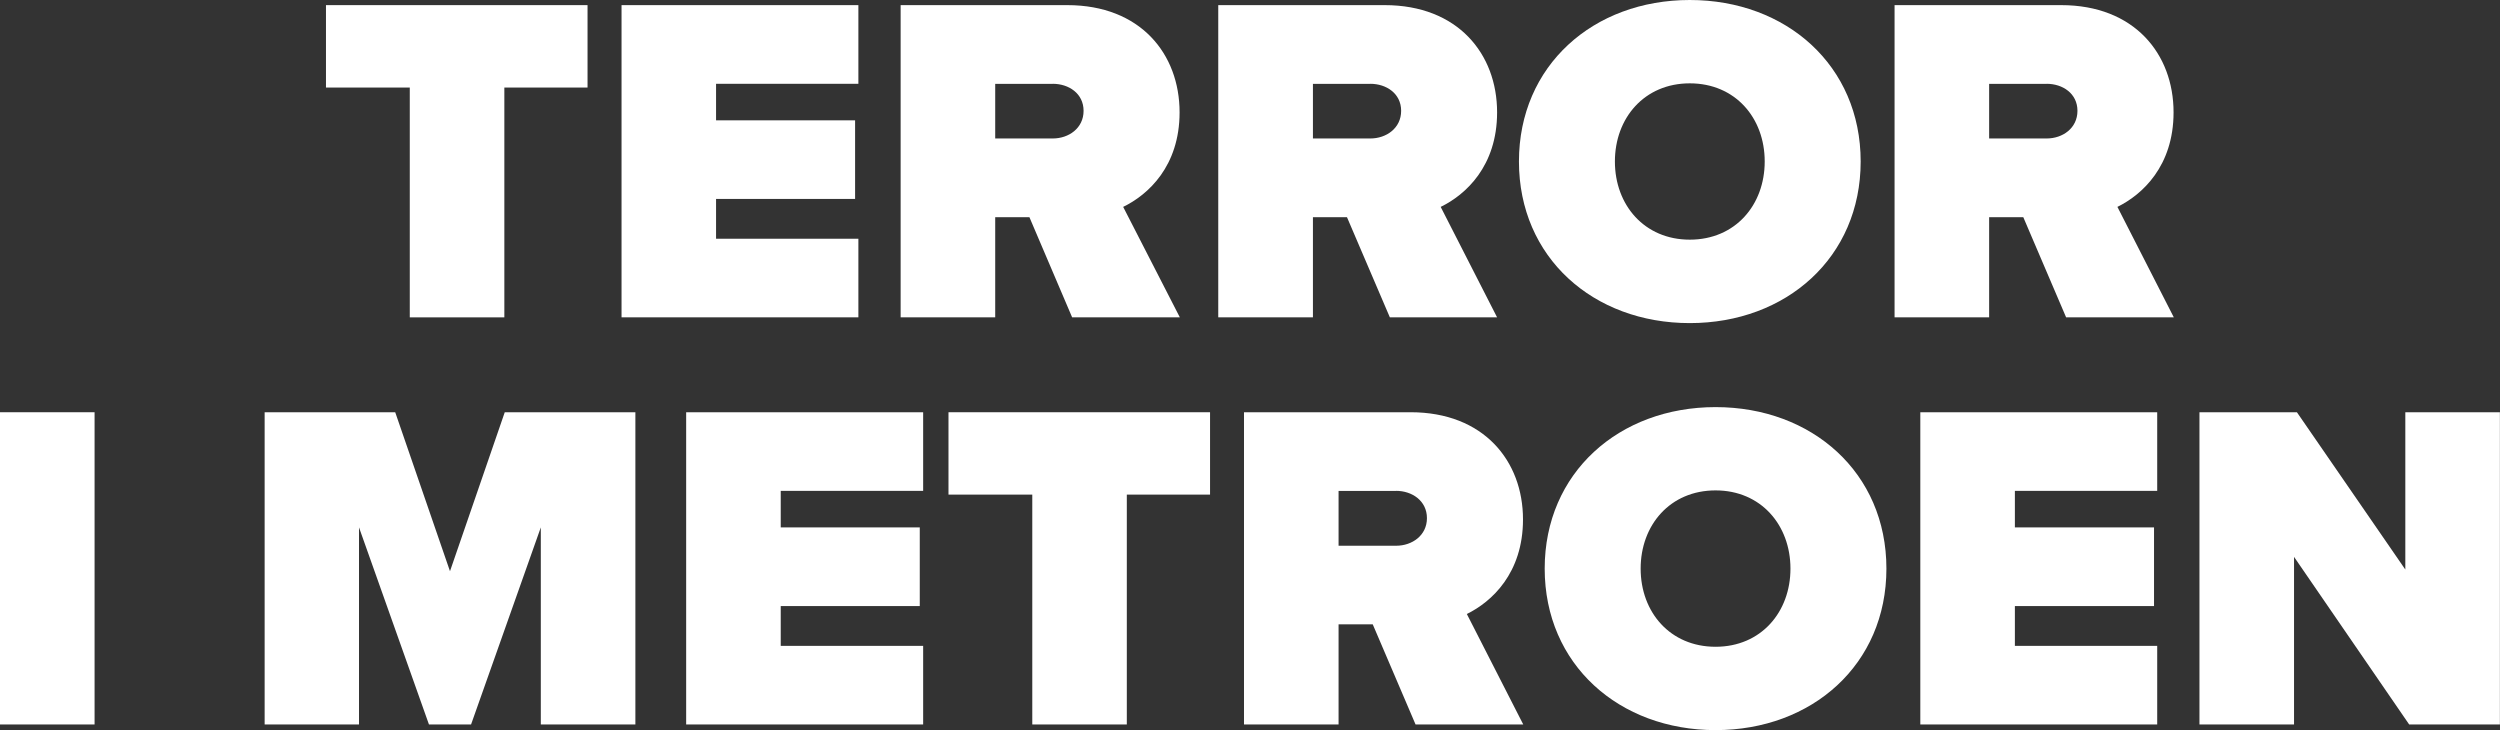 <svg xmlns="http://www.w3.org/2000/svg" viewBox="0 0 487.46 142.36"><rect x="0" y="0" width="487.46" height="142.36" fill="#333333" stroke="none"/><defs><style>.cls-1{fill:#fff;}</style></defs><g id="Lag_2" data-name="Lag 2"><g id="Lag_1-2" data-name="Lag 1"><path class="cls-1" d="M79.9,17.07H63.56V1h51V17.07H98.34V61.88H79.9Z"/><path class="cls-1" d="M121.19,1h46.18V16.34H139.62v7.12h27.11V38.79H139.62v7.76h27.75V61.88H121.19Z"/><path class="cls-1" d="M200.72,42.35h-6.67V61.88H175.61V1h32.5C222.35,1,230,10.49,230,21.91c0,10.49-6.12,16.06-11,18.43l11.05,21.54h-21Zm4.56-26H194.05V27h11.23c3.1,0,6-2,6-5.39S208.38,16.34,205.28,16.34Z"/><path class="cls-1" d="M262.64,42.35H256V61.88H237.54V1H270c14.24,0,21.91,9.49,21.91,20.91,0,10.49-6.12,16.06-11,18.43l11,21.54H271Zm4.56-26H256V27H267.2c3.1,0,6-2,6-5.39S270.3,16.34,267.2,16.34Z"/><path class="cls-1" d="M329.48,0c18.81,0,33.32,12.78,33.32,31.49S348.29,63,329.48,63,296.17,50.2,296.17,31.49,310.68,0,329.48,0Zm0,16.25c-8.85,0-14.6,6.75-14.6,15.24s5.75,15.24,14.6,15.24S344.09,40,344.09,31.49,338.34,16.25,329.48,16.25Z"/><path class="cls-1" d="M394.51,42.35h-6.66V61.88H369.41V1H401.9c14.24,0,21.91,9.49,21.91,20.91,0,10.49-6.12,16.06-10.95,18.43l11,21.54h-21Zm4.56-26H387.85V27h11.22c3.11,0,6-2,6-5.39S402.18,16.34,399.07,16.34Z"/><path class="cls-1" d="M0,80.38H18.44v60.88H0Z"/><path class="cls-1" d="M105.45,102.83l-13.6,38.43H83.64L70,102.83v38.43H51.6V80.38H77.06l10.68,31,10.68-31h25.47v60.88H105.45Z"/><path class="cls-1" d="M133.79,80.38H180V95.71H152.23v7.12h27.11v15.34H152.23v7.76H180v15.33H133.79Z"/><path class="cls-1" d="M201.28,96.44H184.94V80.38h51V96.44H219.71v44.82H201.28Z"/><path class="cls-1" d="M267.66,121.73H261v19.53H242.56V80.38h32.5c14.23,0,21.9,9.49,21.9,20.9,0,10.5-6.11,16.07-10.95,18.44l11,21.54h-21Zm4.57-26H261v10.68h11.23c3.1,0,6-2,6-5.38S275.33,95.71,272.23,95.71Z"/><path class="cls-1" d="M334.51,79.38c18.8,0,33.31,12.77,33.31,31.49s-14.51,31.49-33.31,31.49-33.32-12.78-33.32-31.49S315.71,79.38,334.51,79.38Zm0,16.24c-8.86,0-14.61,6.75-14.61,15.25s5.75,15.24,14.61,15.24,14.6-6.76,14.6-15.24S343.36,95.62,334.51,95.62Z"/><path class="cls-1" d="M374.43,80.38h46.19V95.71H392.87v7.12H420v15.34H392.87v7.76h27.75v15.33H374.43Z"/><path class="cls-1" d="M447.3,108.58v32.68H428.86V80.38h19L469,111.05V80.38h18.44v60.88H469.75Z"/></g></g></svg>